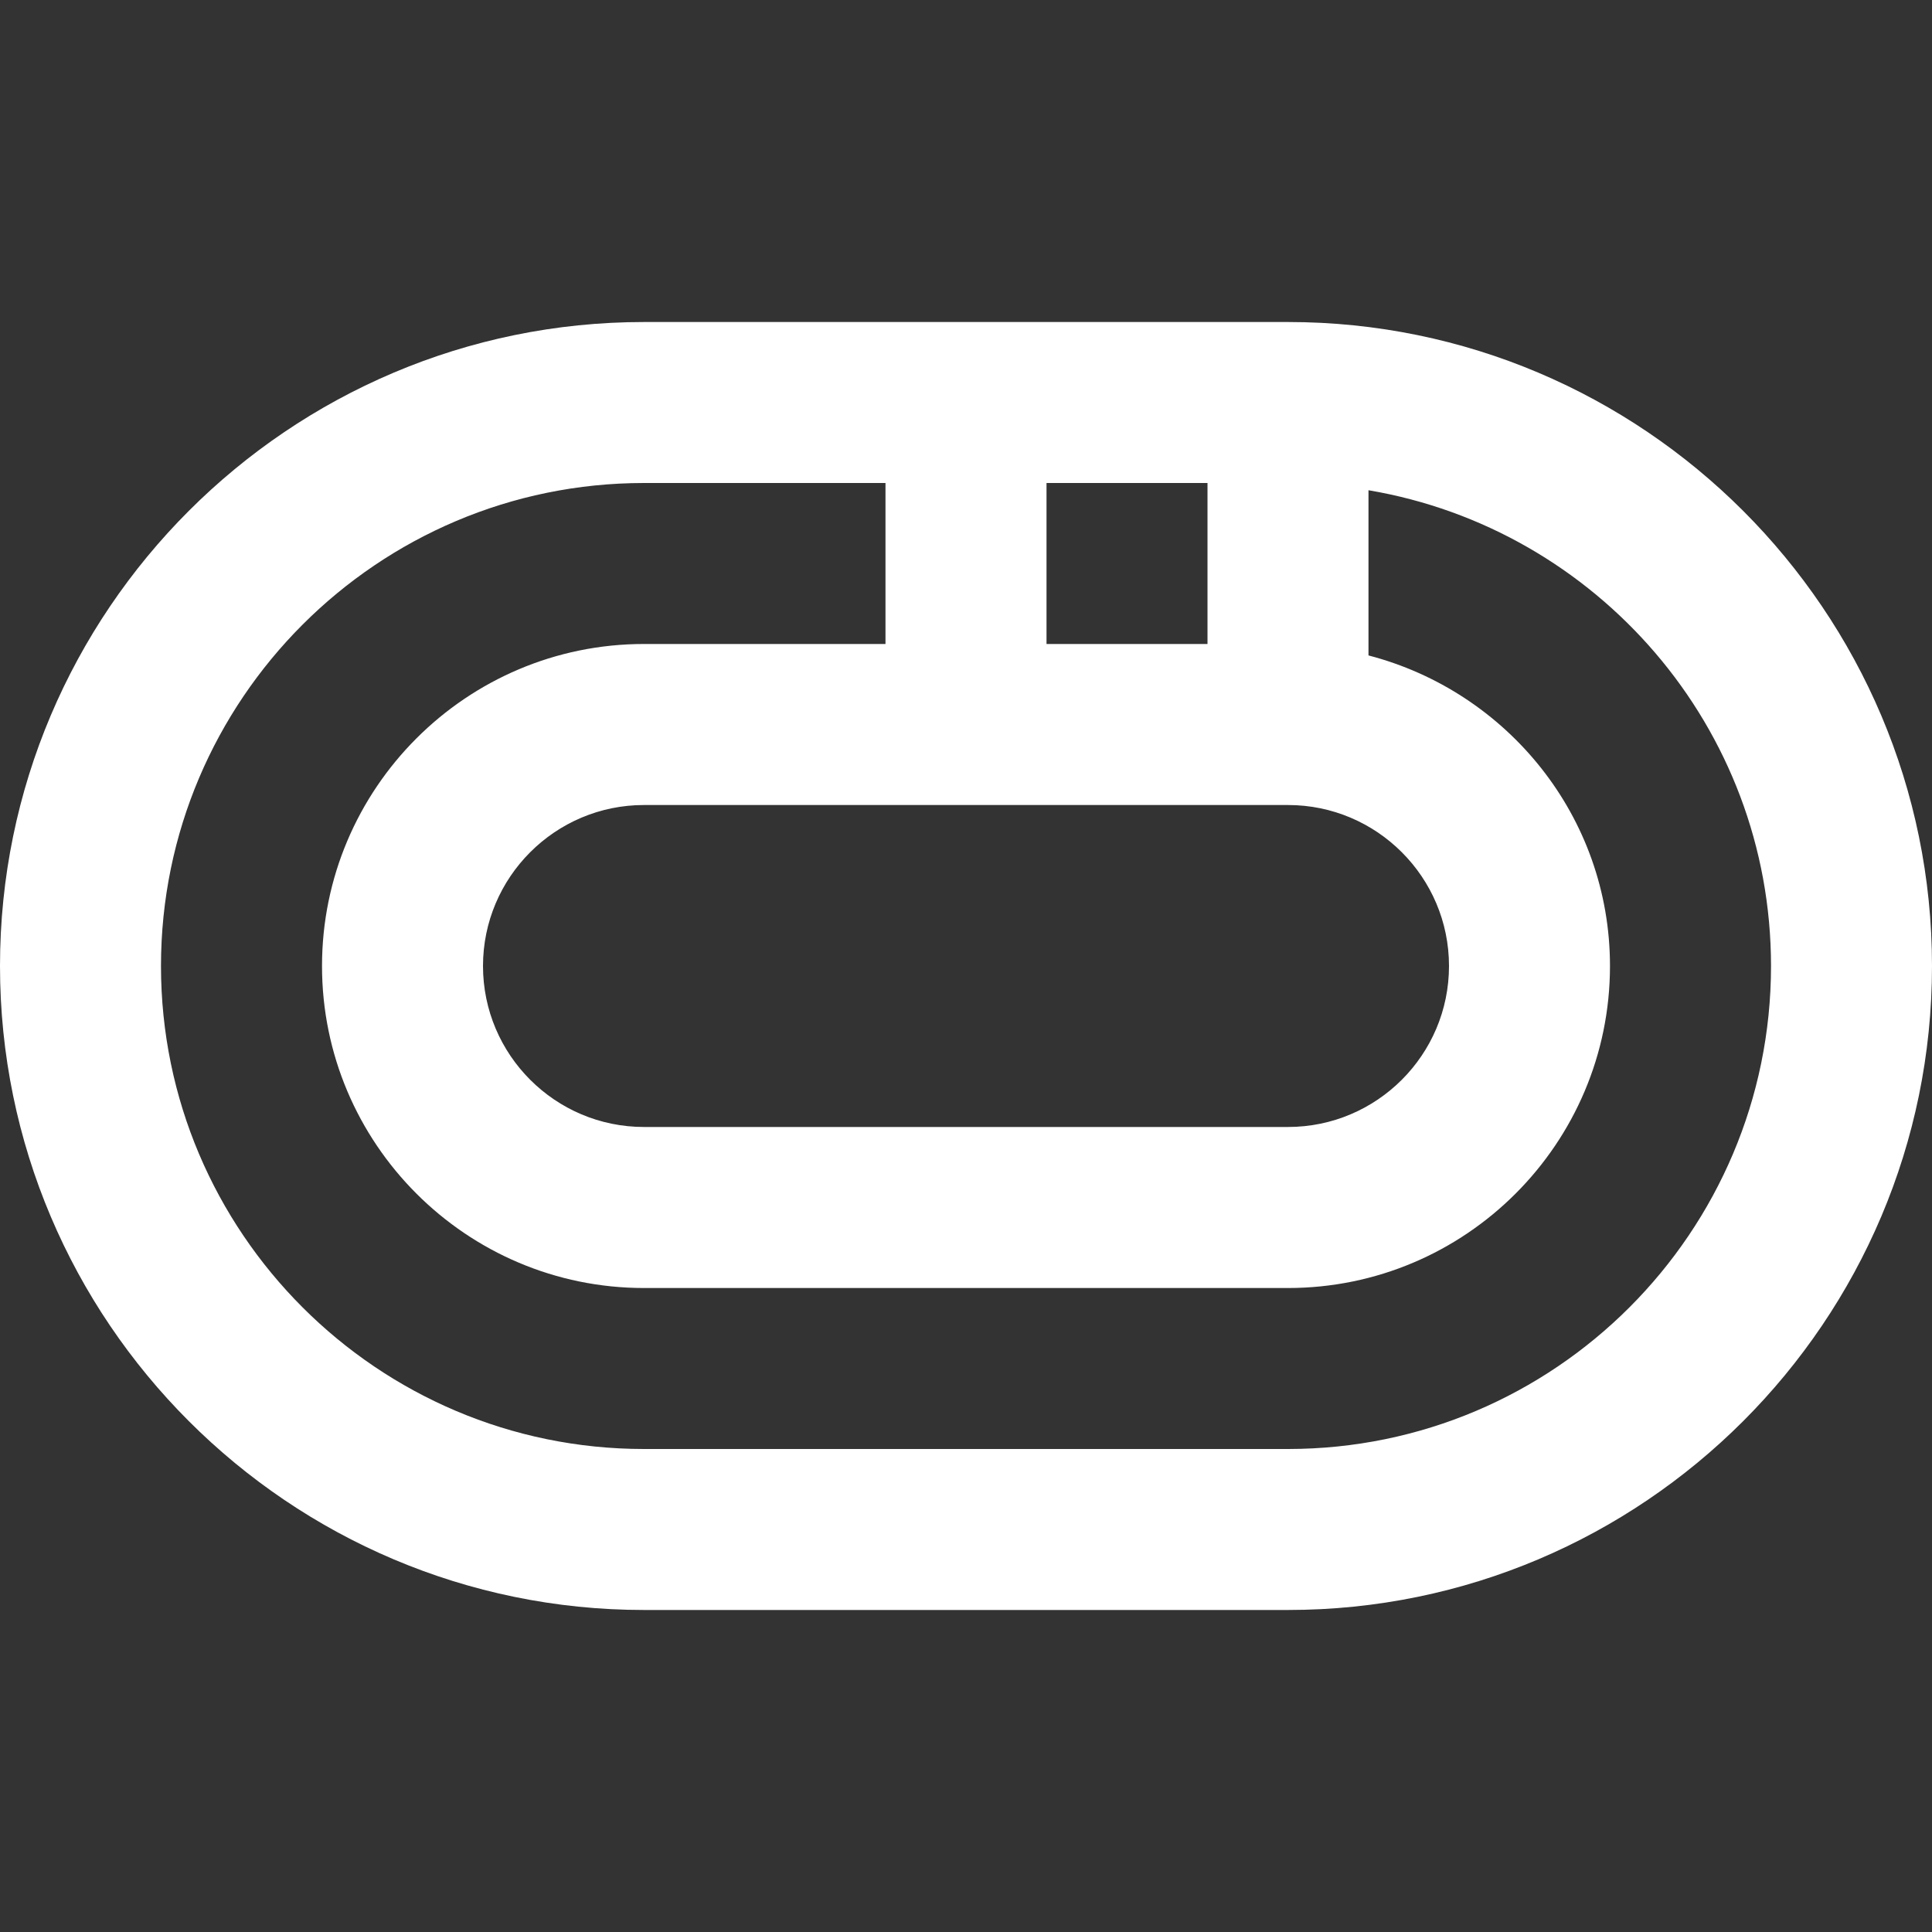 <svg width="40" height="40" viewBox="0 0 40 40" fill="none" xmlns="http://www.w3.org/2000/svg">
<rect x="0" y="0" width="40" height="40" fill="#333333" stroke="none"/>
<path d="M26.667 6.667H13.333C5.982 6.667 0 12.648 0 20C0 27.352 5.982 33.333 13.333 33.333H26.667C34.018 33.333 40 27.352 40 20C40 12.648 34.018 6.667 26.667 6.667ZM21.667 13.333V10H25V13.333H21.667ZM26.667 16.667C28.505 16.667 30 18.162 30 20C30 21.838 28.505 23.333 26.667 23.333H13.333C11.495 23.333 10 21.838 10 20C10 18.162 11.495 16.667 13.333 16.667H26.667ZM26.667 30H13.333C7.818 30 3.333 25.515 3.333 20C3.333 14.485 7.818 10 13.333 10H18.333V13.333H13.333C9.657 13.333 6.667 16.323 6.667 20C6.667 23.677 9.657 26.667 13.333 26.667H26.667C30.343 26.667 33.333 23.677 33.333 20C33.333 16.903 31.2 14.315 28.333 13.57V10.15C33.055 10.947 36.667 15.053 36.667 20C36.667 25.515 32.182 30 26.667 30Z" fill="white"/>
</svg>
